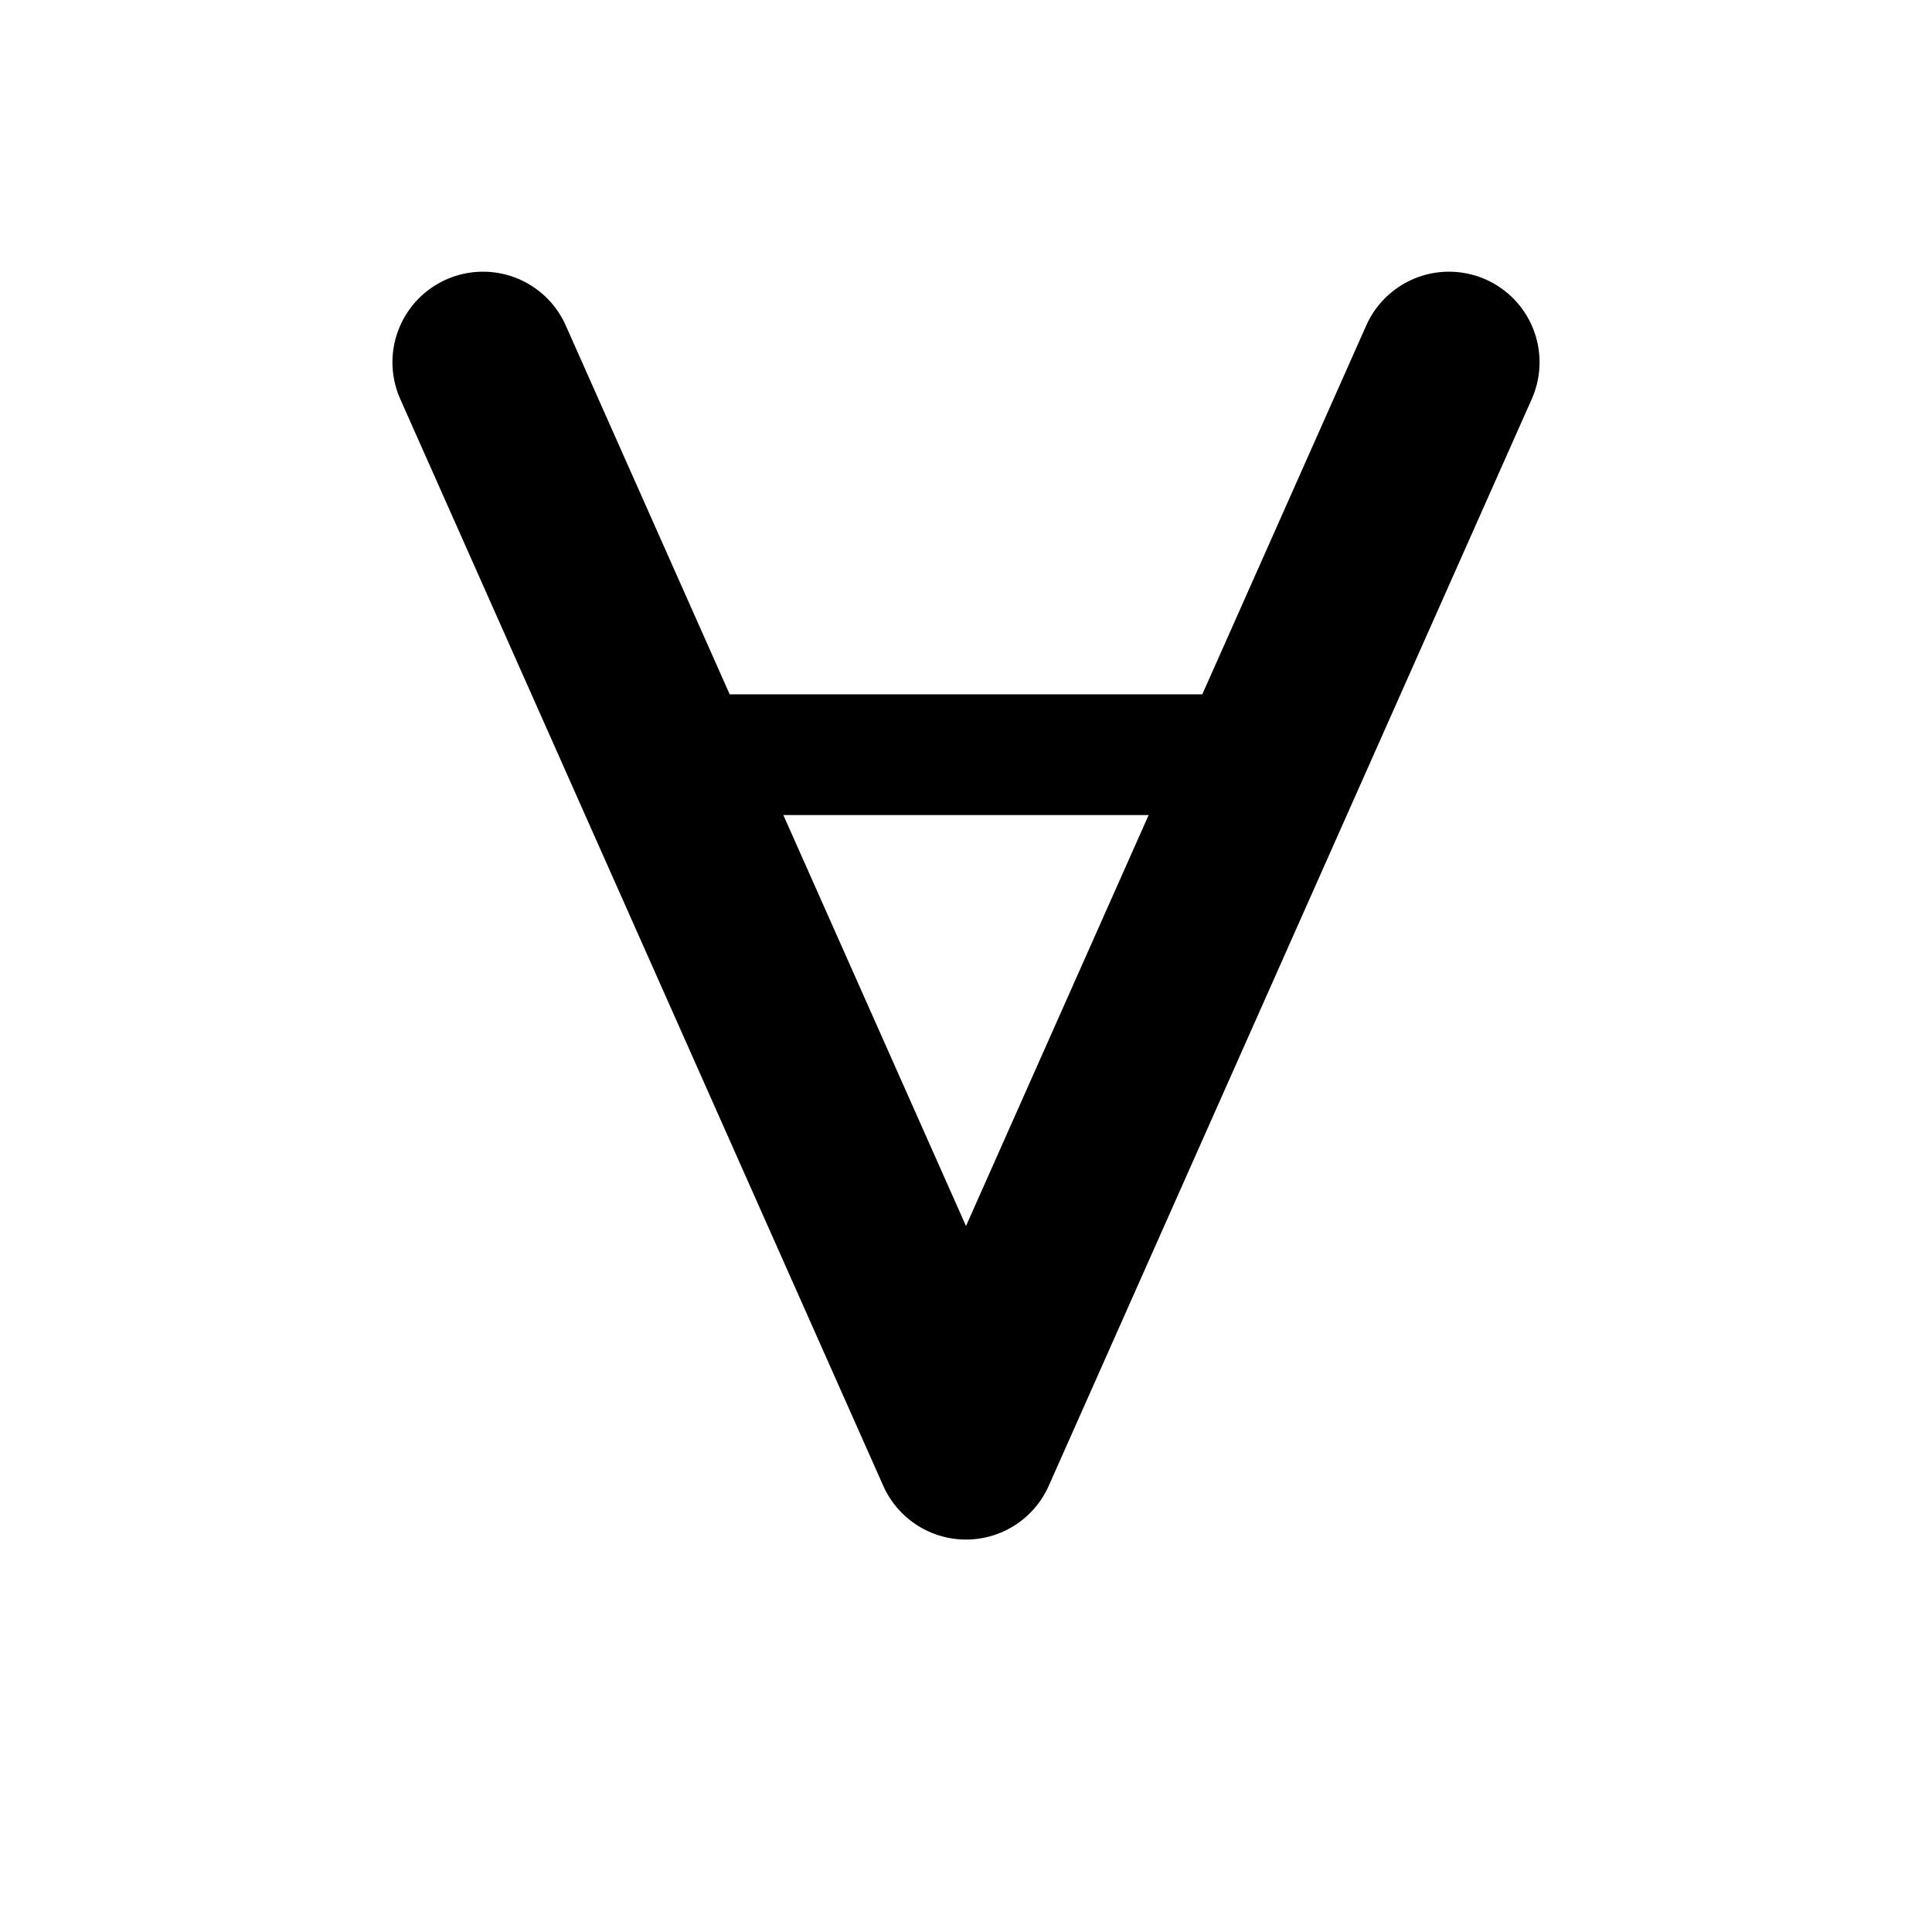 <svg viewBox="0 0 32 32" fill="none" xmlns="http://www.w3.org/2000/svg">
  <path d="M8 6L16 24L24 6" stroke="hsl(262 83% 58%)" stroke-width="3" stroke-linecap="round" stroke-linejoin="round" />
  <line x1="12" y1="12.5" x2="20" y2="12.5" stroke="hsl(262 83% 58%)" stroke-width="2" stroke-linecap="round" />
</svg>